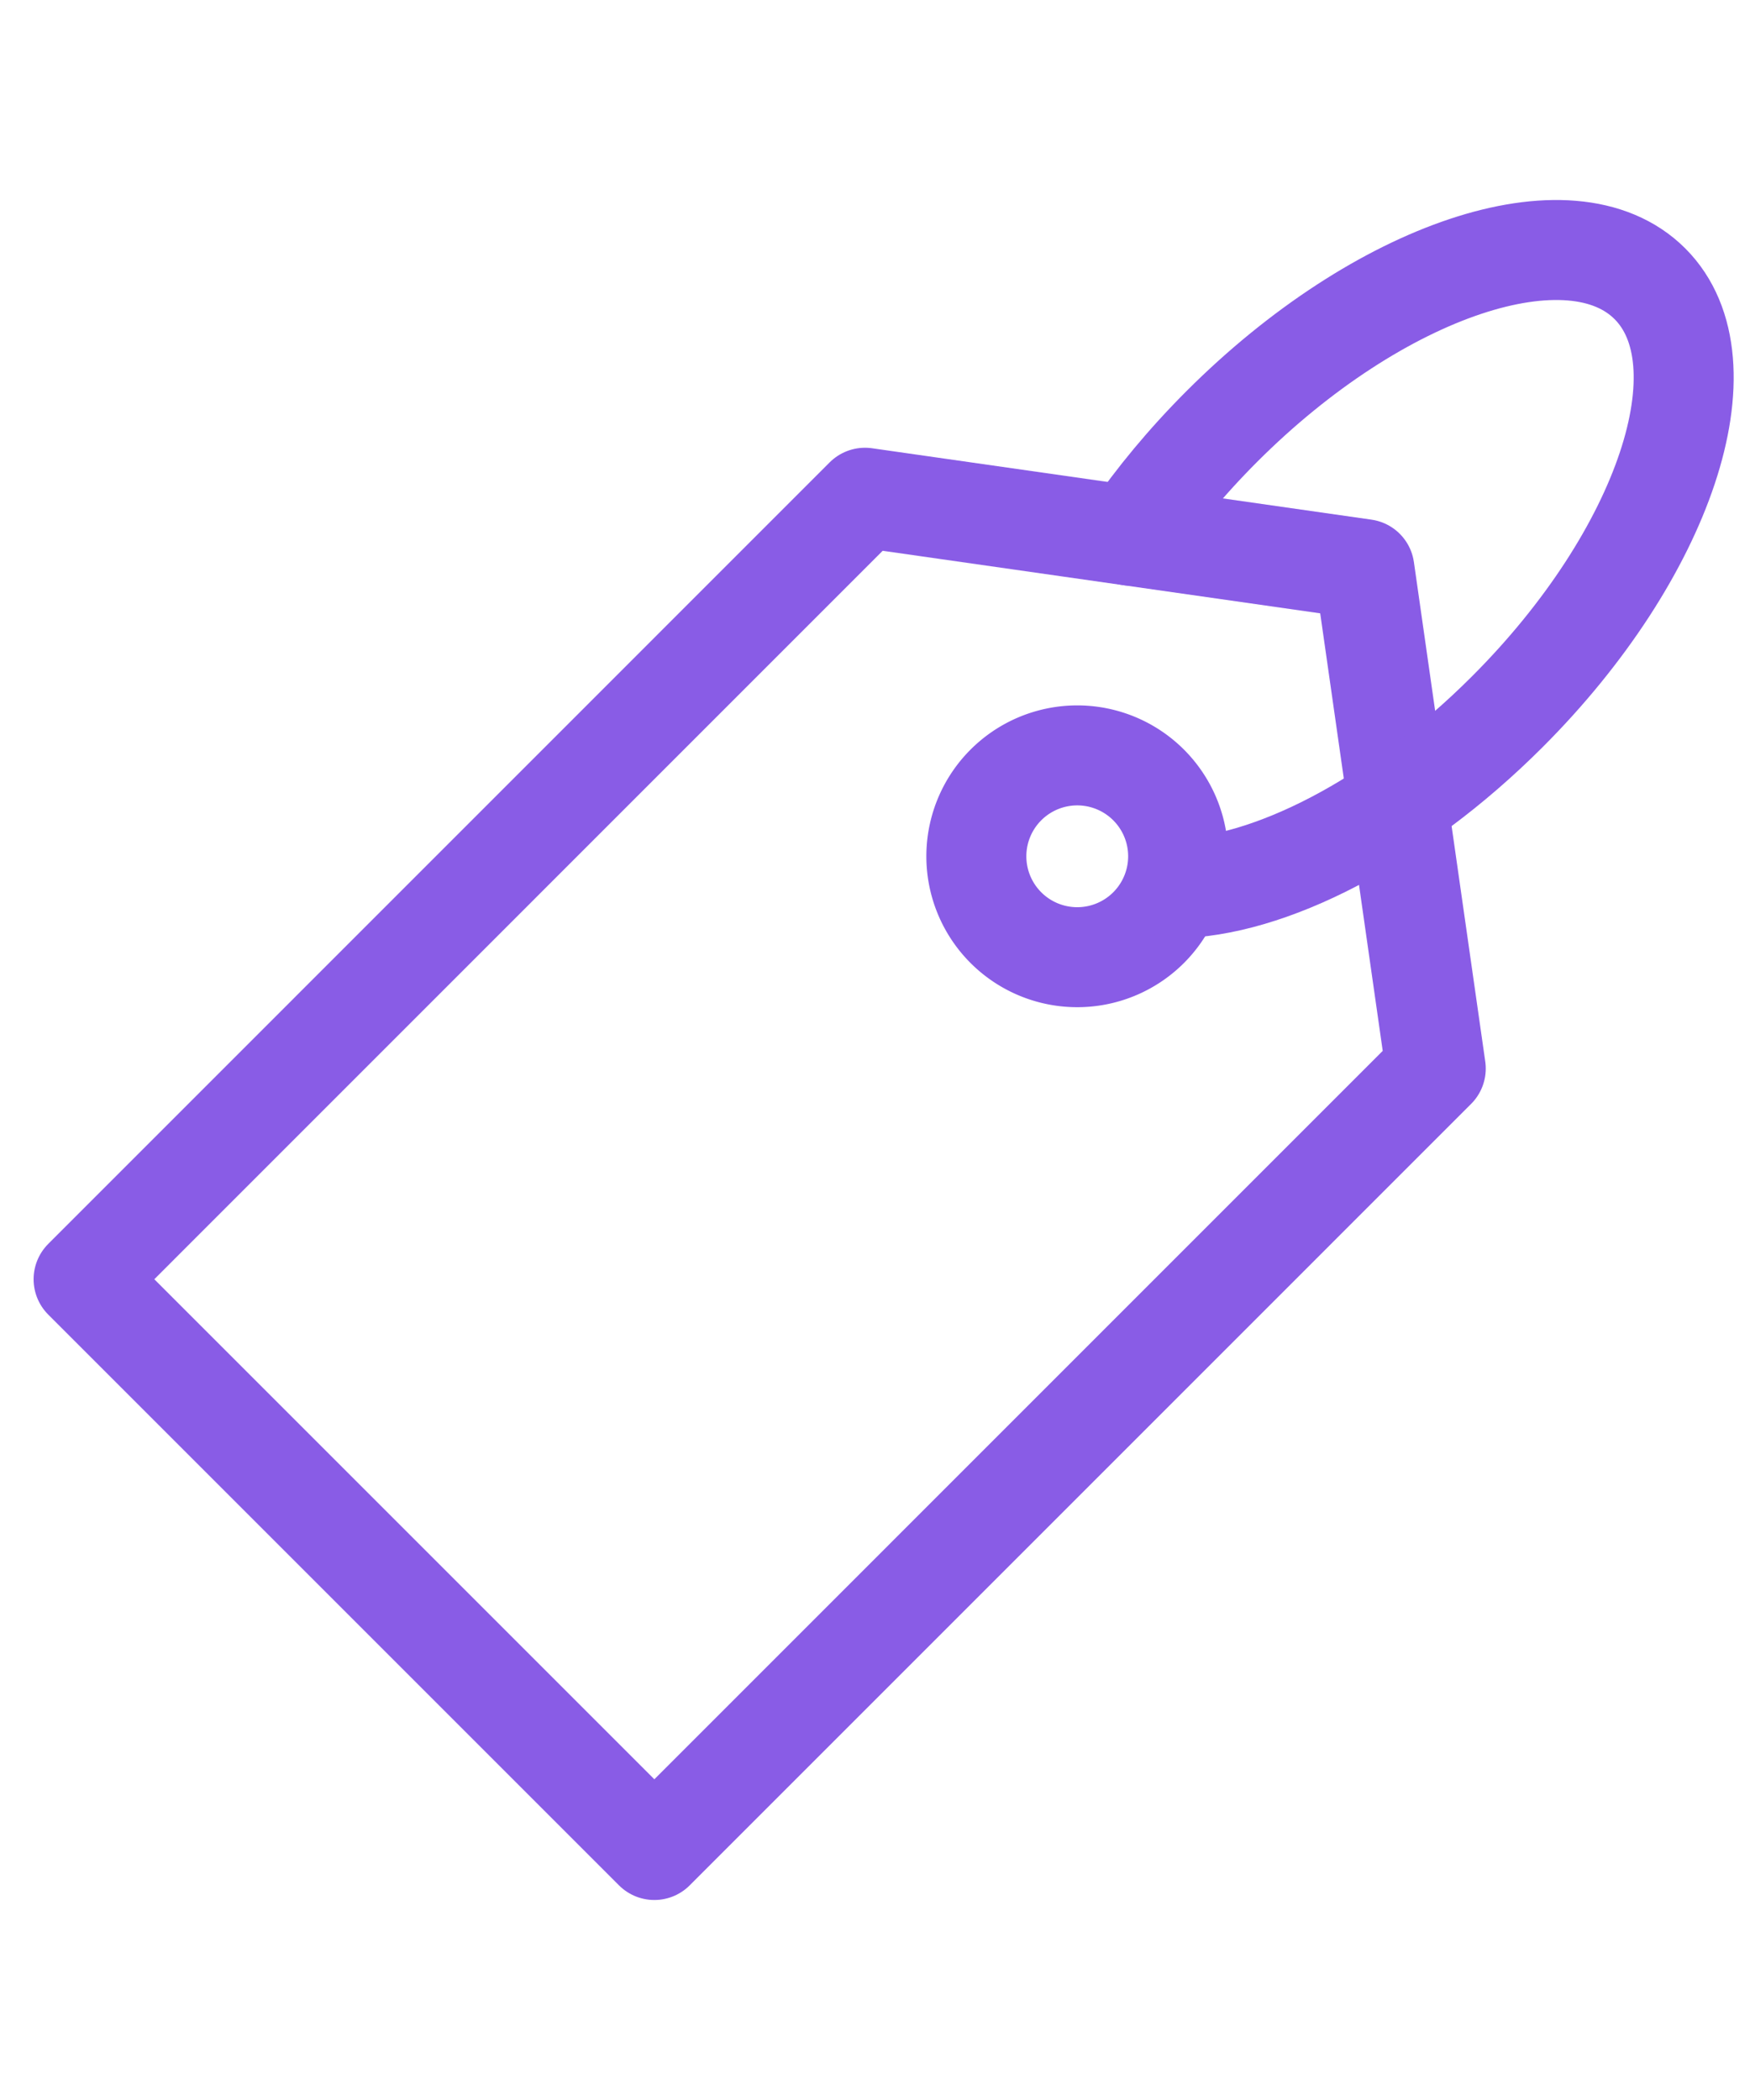 <?xml version="1.0" encoding="UTF-8"?>
<svg xmlns="http://www.w3.org/2000/svg" width="35" height="42" fill="none">
  <path d="M13.087 37L1.672 25.585 17.3 9.955l9.988 1.428 1.427 9.988L13.087 37z" stroke="#895CE6" stroke-width="2" stroke-miterlimit="10" stroke-linecap="round" stroke-linejoin="round"></path>
  <path d="M23.007 18.517a2.018 2.018 0 11-2.853-2.853 2.018 2.018 0 012.853 2.853z" stroke="#895CE6" stroke-width="2" stroke-miterlimit="10" stroke-linecap="round" stroke-linejoin="round"></path>
  <path d="M22.613 10.714c.507-.74 1.119-1.48 1.824-2.185 3.152-3.152 6.985-4.43 8.561-2.854 1.577 1.576.299 5.41-2.853 8.561-2.225 2.225-4.79 3.517-6.66 3.53" stroke="#895CE6" stroke-width="2" stroke-miterlimit="10" stroke-linecap="round" stroke-linejoin="round"></path>
</svg>
